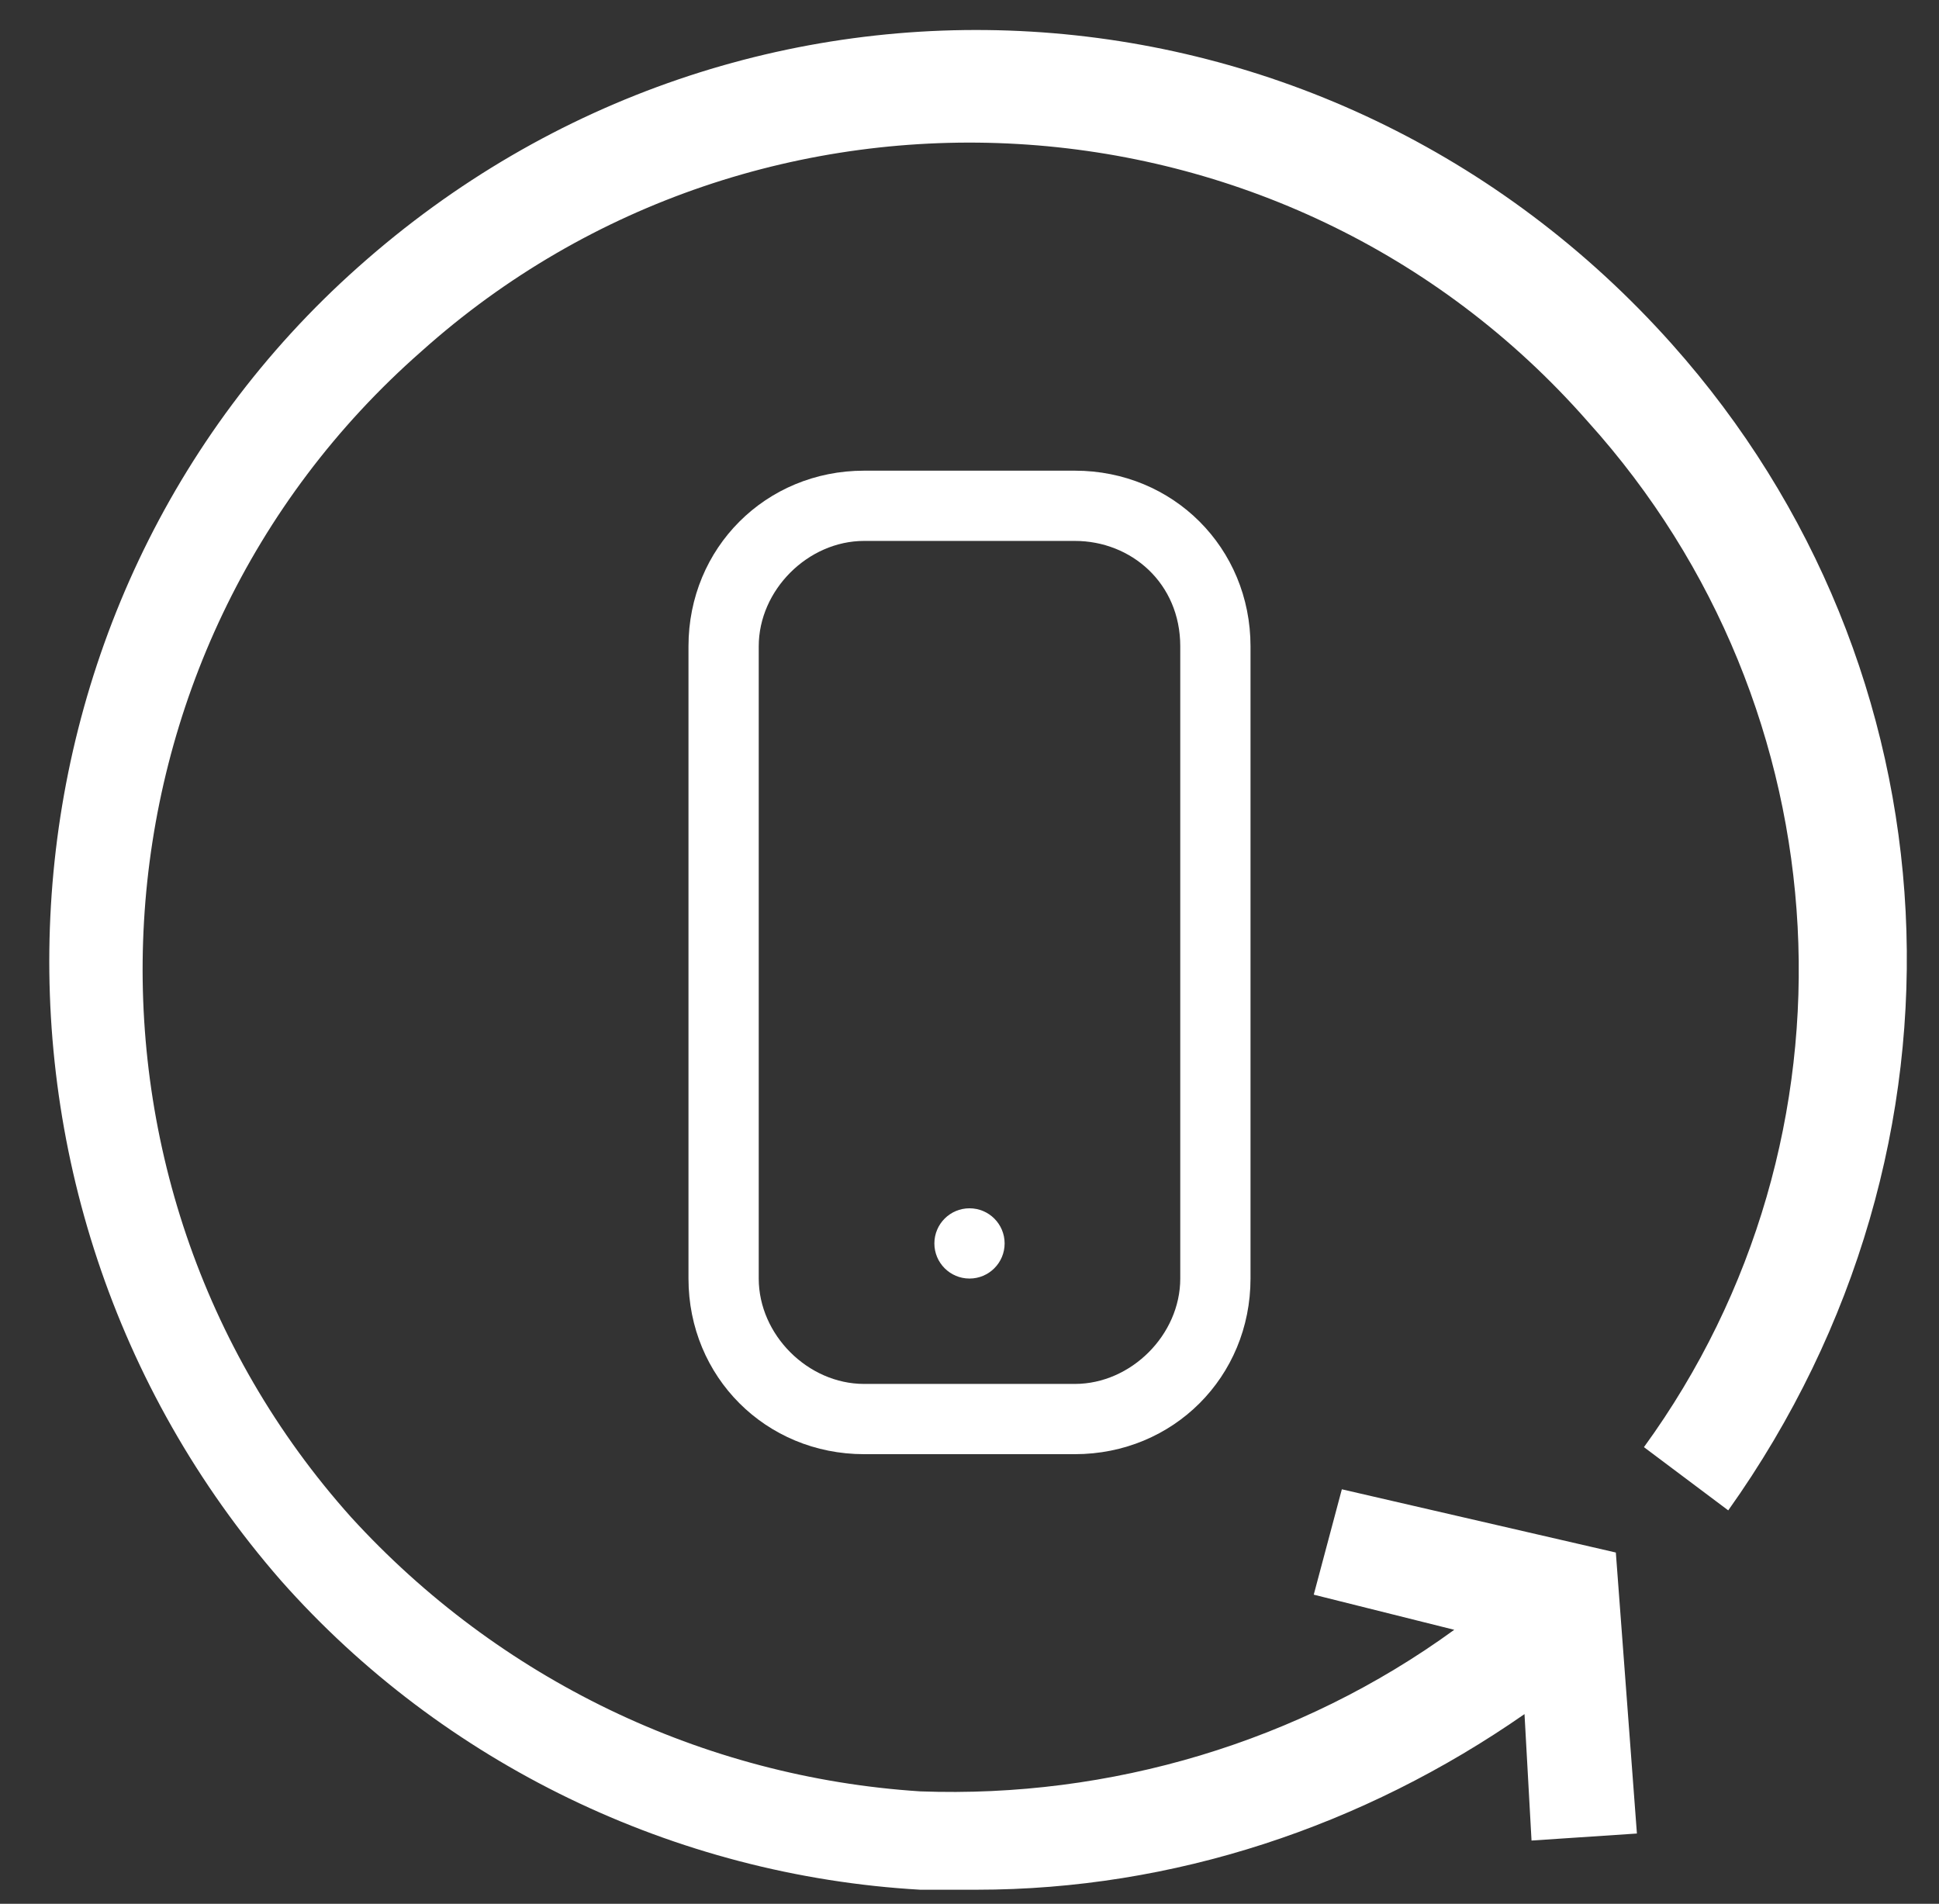 <?xml version="1.0" encoding="utf-8"?>
<!-- Generator: Adobe Illustrator 21.0.2, SVG Export Plug-In . SVG Version: 6.00 Build 0)  -->
<svg version="1.1" id="call_me_svg" xmlns="http://www.w3.org/2000/svg" xmlns:xlink="../www.w3.org/1999/xlink" x="0px"
	 y="0px" width="27.6px" height="27.1px" viewBox="0 0 27.6 27.1" style="enable-background:new 0 0 27.6 27.1;"
	 xml:space="preserve">
<rect x="0" y="0" width="27.6" height="27.1" fill="#333333" stroke="none"/>
<style type="text/css">
	.st0{fill:#FFFFFF;}
</style>
<g>
	<path class="st0" d="M23.8,4.9C18.9-0.6,10.6-1.1,5.1,3.8C-0.3,8.6-0.8,17,4,22.5c2.3,2.6,5.6,4.2,9.1,4.4c0.3,0,0.5,0,0.8,0
		c2.8,0,5.5-0.9,7.8-2.5l0.1,1.8l1.5-0.1l-0.3-4l-3.9-0.9l-0.4,1.5l2,0.5c-2.2,1.6-4.9,2.4-7.6,2.3c-3.1-0.2-6-1.6-8.1-3.9
		c-4.3-4.8-3.9-12.3,1-16.6c4.8-4.3,12.3-3.9,16.6,1c3.7,4.1,4,10.2,0.8,14.6l1.2,0.9C28.3,16.3,27.9,9.5,23.8,4.9z"/>
	<path class="st0" d="M12.3,6.7c-1.4,0-2.5,1.1-2.5,2.5v9c0,1.4,1.1,2.5,2.5,2.5h3c1.4,0,2.5-1.1,2.5-2.5v-9c0-1.4-1.1-2.5-2.5-2.5
		H12.3z M16.8,9.2v9c0,0.8-0.7,1.5-1.5,1.5h-3c-0.8,0-1.5-0.7-1.5-1.5v-9c0-0.8,0.7-1.5,1.5-1.5h3C16.1,7.7,16.8,8.3,16.8,9.2z"/>
	<circle class="st0" cx="13.8" cy="17.7" r="0.5"/>
</g>
</svg>
